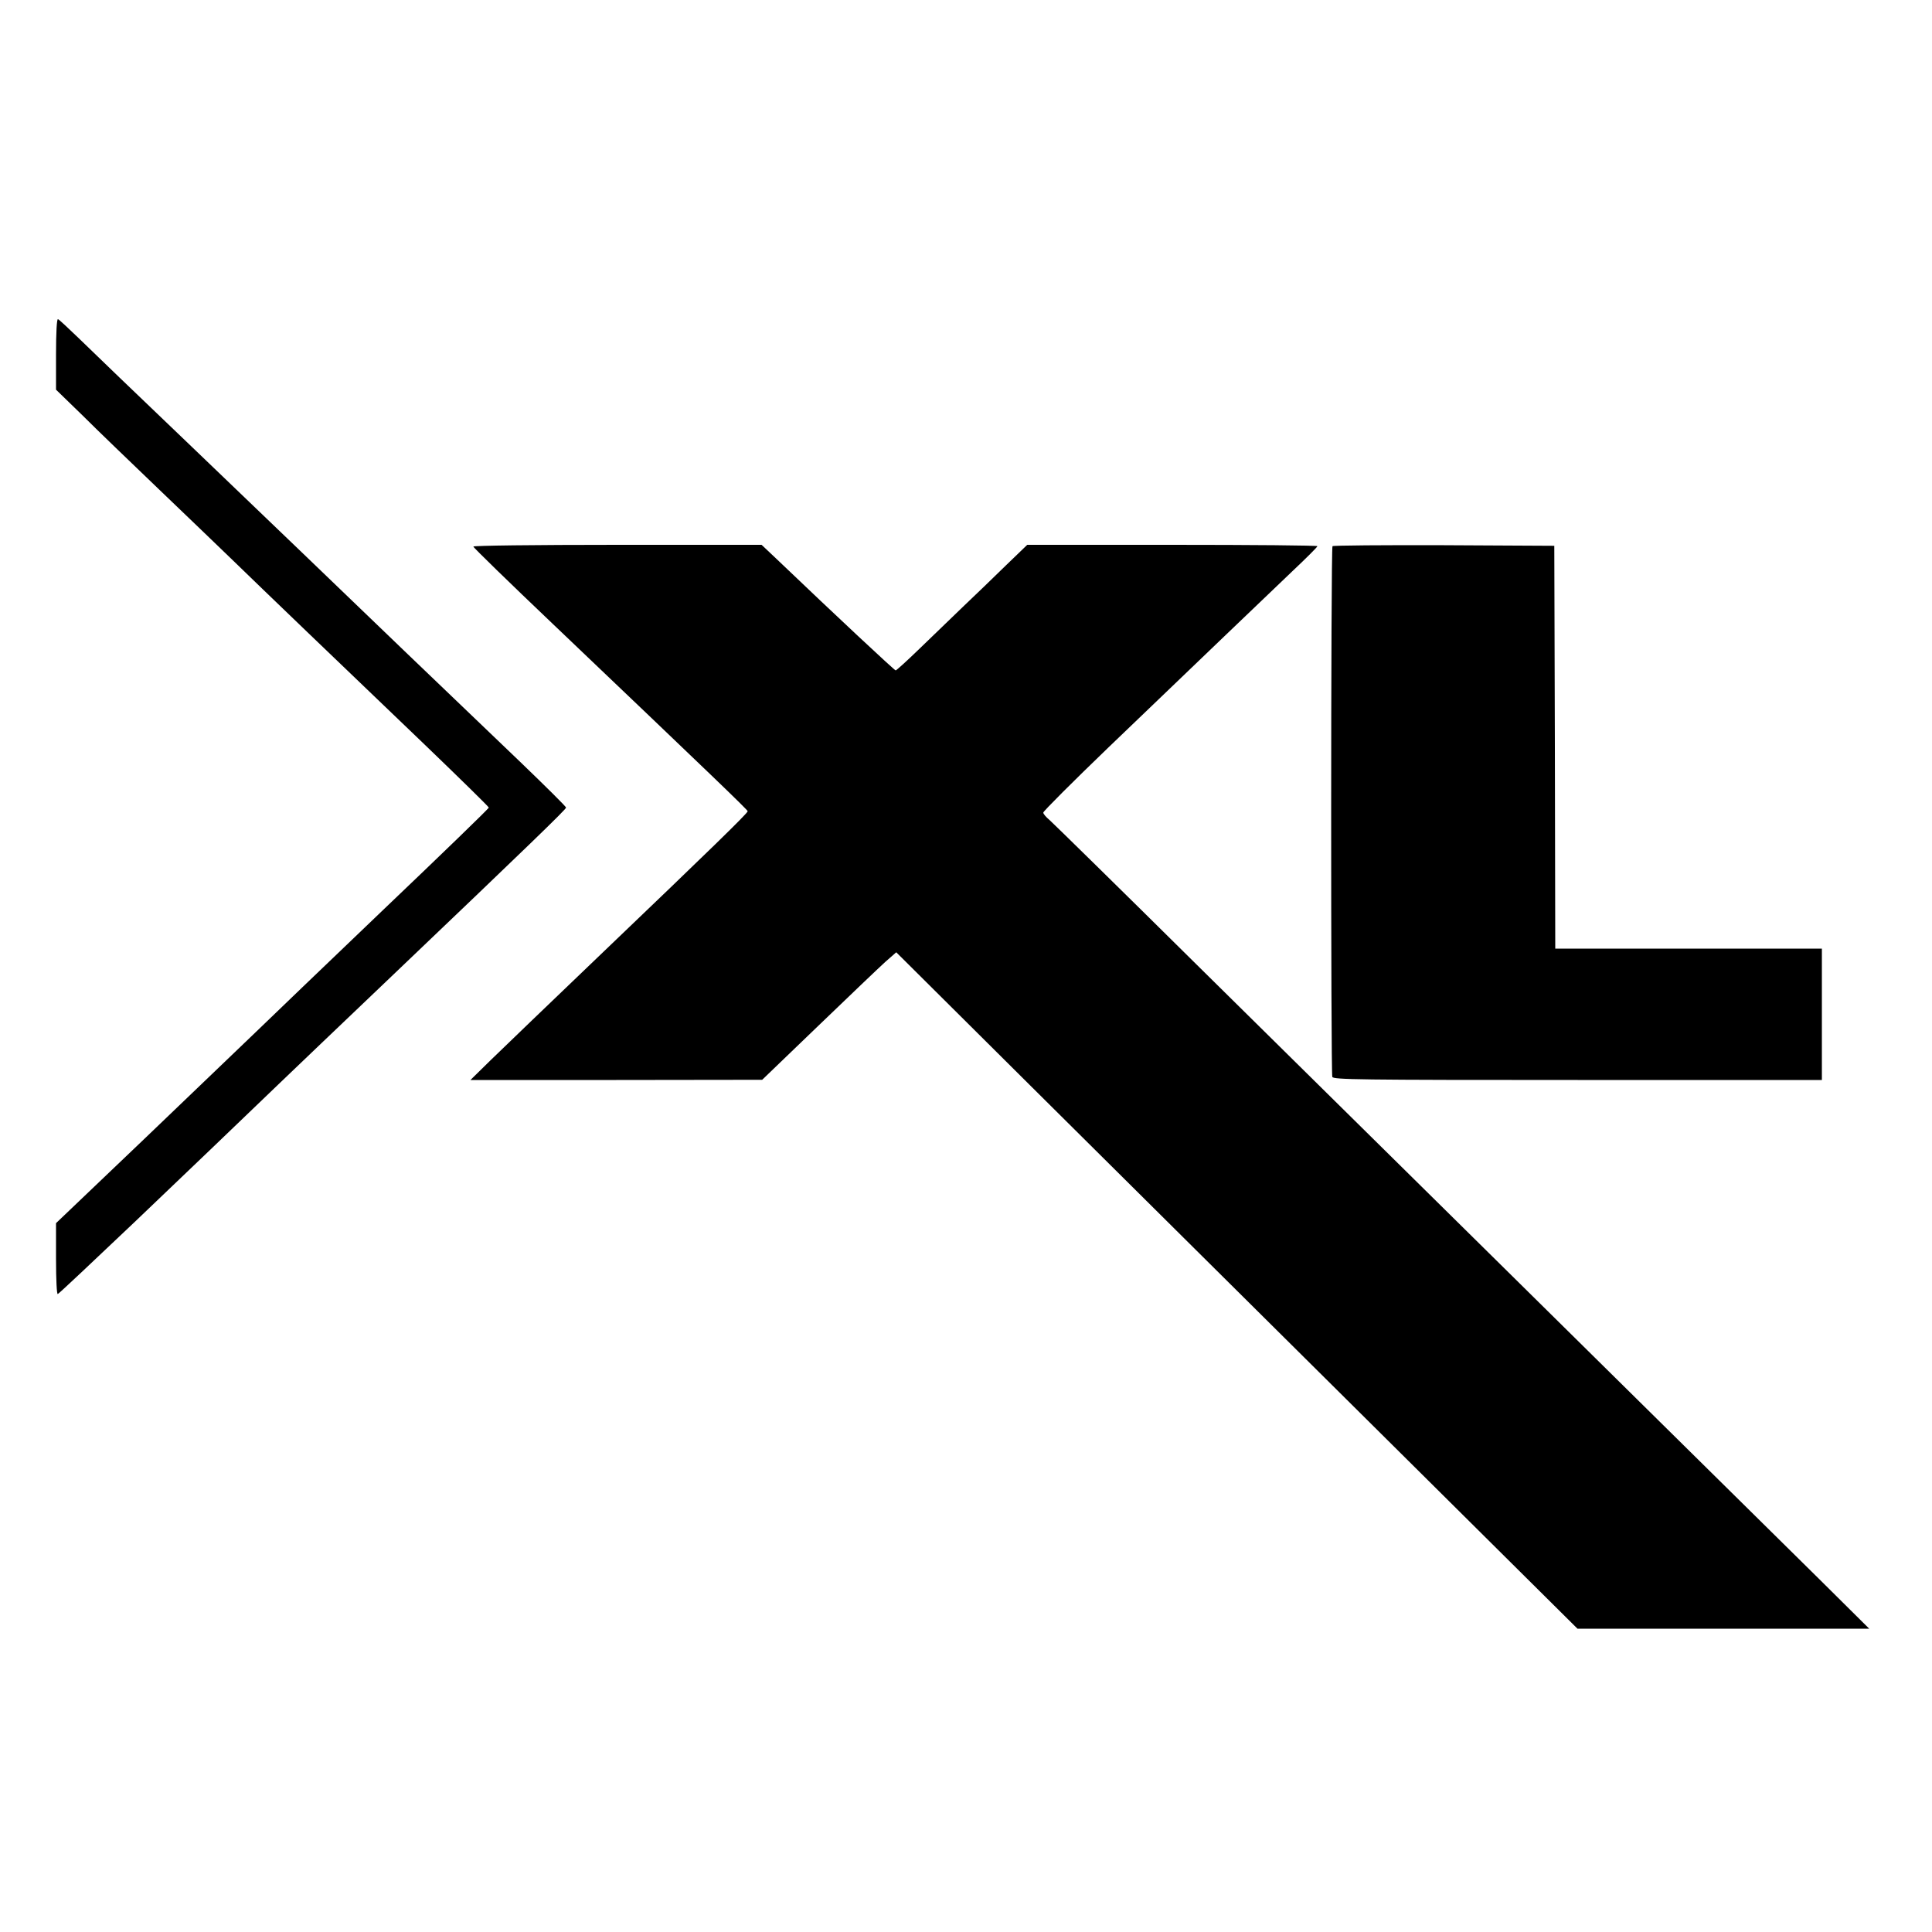 <?xml version="1.0" standalone="no"?>
<!DOCTYPE svg PUBLIC "-//W3C//DTD SVG 20010904//EN"
 "http://www.w3.org/TR/2001/REC-SVG-20010904/DTD/svg10.dtd">
<svg version="1.0" xmlns="http://www.w3.org/2000/svg"
 width="1000pt" height="1000pt" viewBox="0 0 1000 1000"
 preserveAspectRatio="xMidYMid meet">
<g transform="translate(0,1000) scale(0.1,-0.1)"
fill="#000000" stroke="none">
<path d="M290 8168 l0 -185 138 -134 c75 -75 254 -247 397 -384 143 -137 314
-301 380 -365 146 -142 546 -526 993 -954 182 -175 332 -322 332 -326 0 -5
-244 -241 -543 -526 -298 -285 -596 -571 -662 -635 -66 -63 -326 -312 -577
-553 l-458 -437 0 -185 c0 -113 4 -184 9 -182 6 2 184 170 398 373 356 340
445 425 753 721 58 55 316 303 575 549 713 680 905 866 905 875 0 5 -107 111
-237 236 -131 125 -398 381 -593 568 -501 482 -568 546 -1110 1066 -267 255
-529 507 -583 560 -54 52 -102 97 -107 98 -6 2 -10 -68 -10 -180z"/>
<path d="M2450 7171 c0 -5 186 -186 413 -402 828 -789 1007 -961 1007 -968 0
-10 -198 -203 -745 -726 -264 -253 -527 -505 -585 -562 l-105 -103 755 0 755
1 290 279 c160 154 316 303 347 331 l57 50 688 -684 c378 -376 1172 -1163
1763 -1750 l1075 -1067 755 0 755 0 -250 248 c-243 240 -647 639 -1395 1377
-379 374 -611 603 -1835 1811 -401 397 -745 734 -762 749 -18 15 -33 32 -33
39 0 7 152 159 337 337 489 469 810 777 954 914 70 66 127 123 128 128 0 4
-337 7 -750 7 l-752 0 -111 -107 c-61 -60 -160 -155 -221 -213 -60 -58 -162
-156 -226 -218 -63 -61 -119 -112 -123 -112 -6 0 -306 280 -622 582 l-72 68
-746 0 c-436 0 -746 -4 -746 -9z"/>
<path d="M6897 7173 c-9 -8 -9 -2725 -1 -2747 6 -14 127 -16 1270 -16 l1264 0
0 340 0 340 -690 0 -690 0 -2 1043 -3 1042 -571 3 c-314 1 -574 -1 -577 -5z"/>
</g>
</svg>

